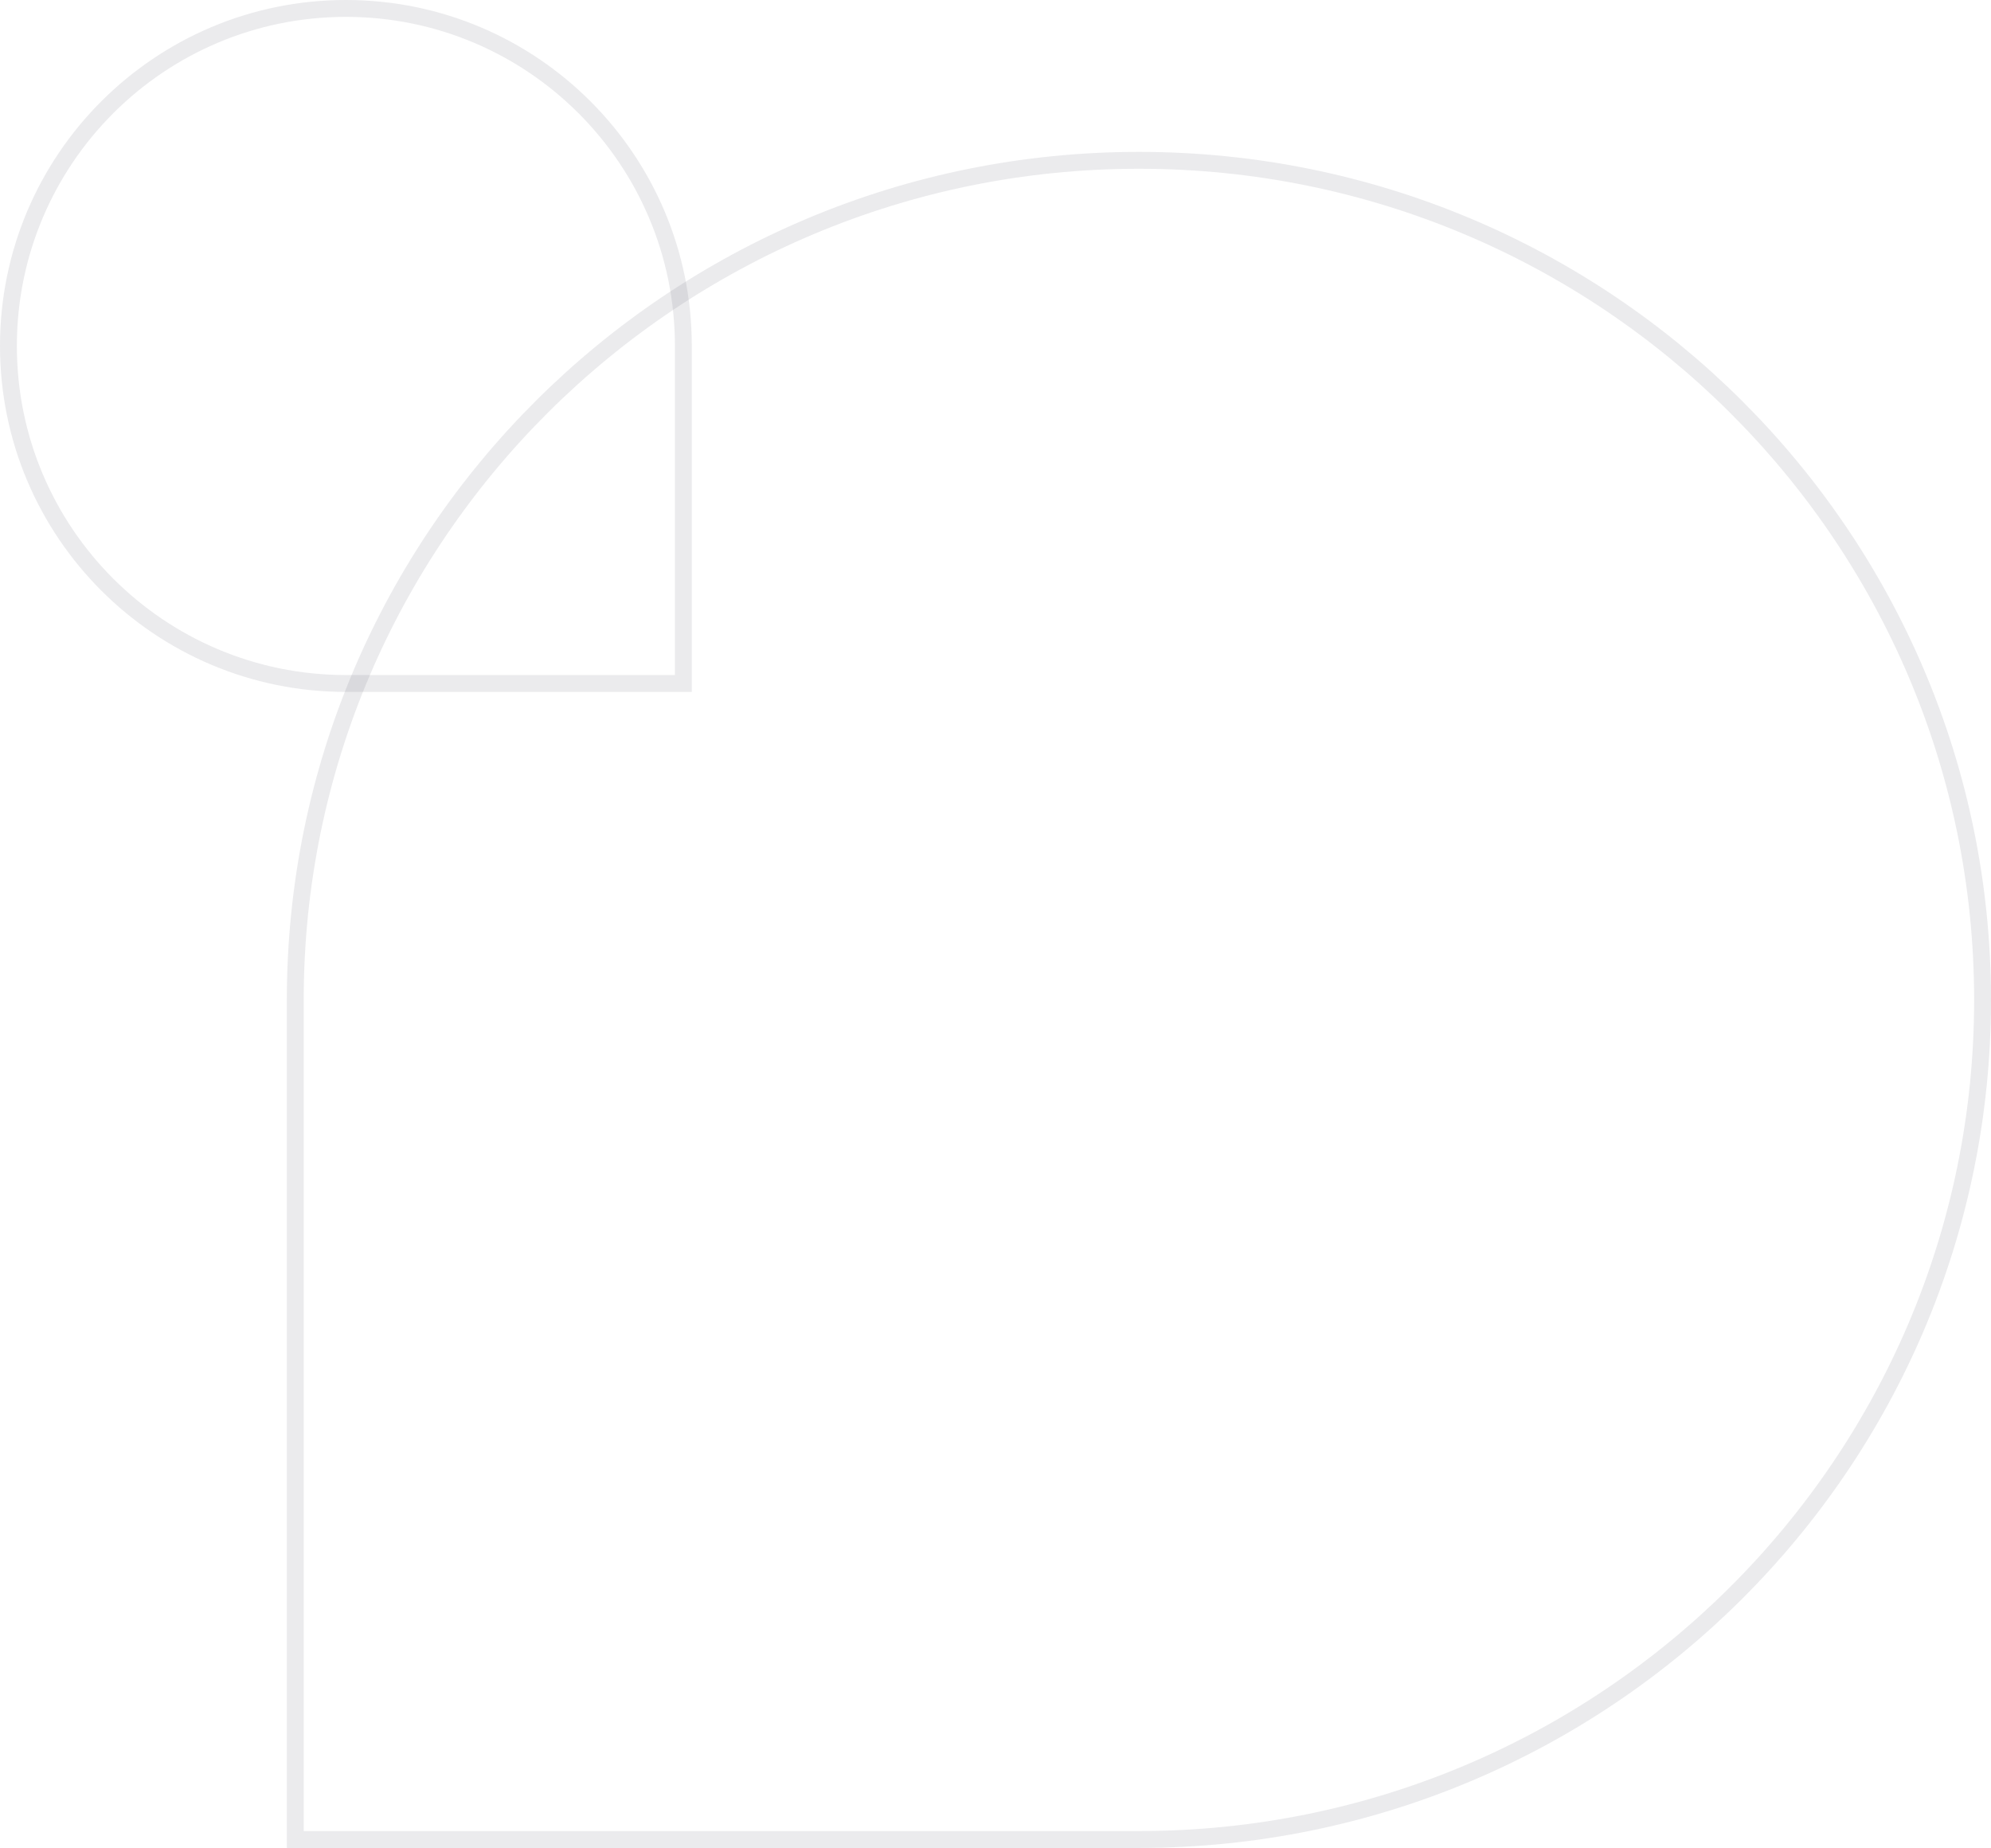 <svg xmlns="http://www.w3.org/2000/svg" width="236" height="219" viewBox="0 0 236 219" fill="none"><path opacity="0.2" d="M35 218L35 118.5C35 63.552 79.767 19 135 19C190.233 19 235 63.552 235 118.5C235 173.448 190.233 218 135 218L35 218Z" stroke="#58586A" stroke-opacity="0.6" stroke-width="2"></path><path opacity="0.2" d="M81 81L81 41C81 18.909 63.091 1 41 1C18.909 1 1 18.909 1 41C1 63.091 18.909 81 41 81L81 81Z" stroke="#58586A" stroke-opacity="0.6" stroke-width="2"></path></svg>